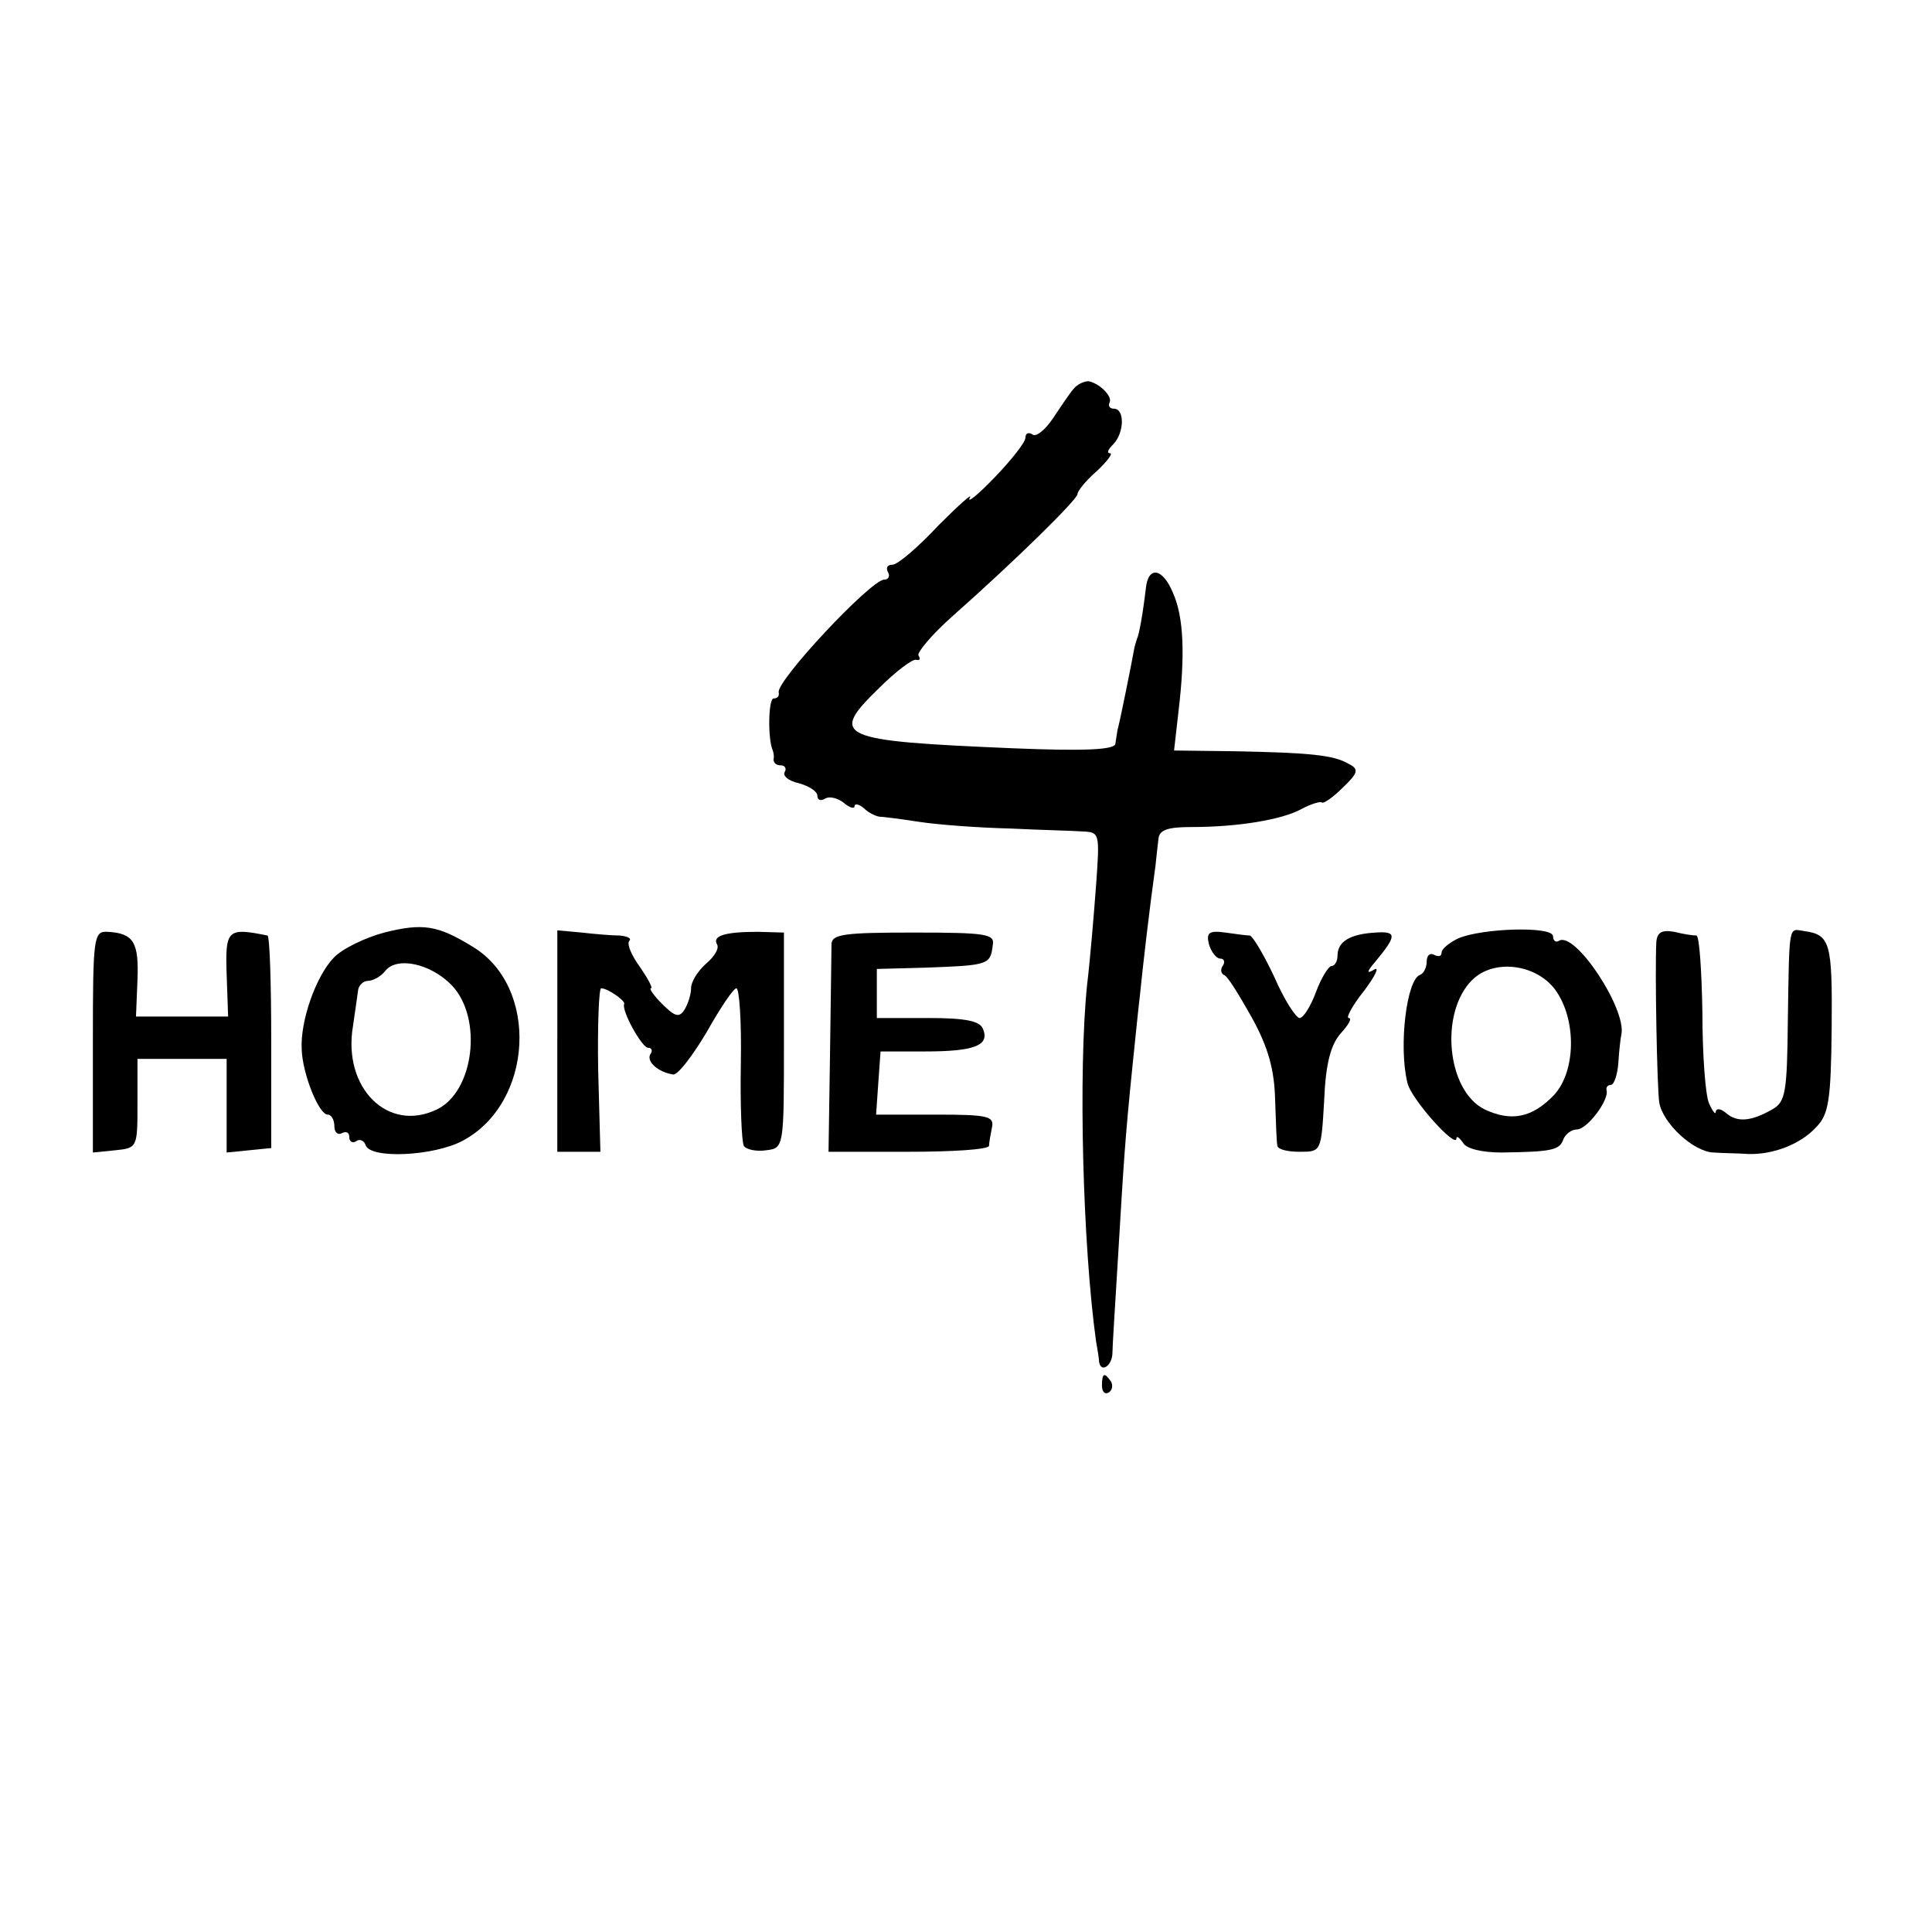 <?xml version="1.0" standalone="no"?>
<!DOCTYPE svg PUBLIC "-//W3C//DTD SVG 20010904//EN"
 "http://www.w3.org/TR/2001/REC-SVG-20010904/DTD/svg10.dtd">
<svg version="1.0" xmlns="http://www.w3.org/2000/svg"
 width="260pt" height="260pt" viewBox="0 0 260 260"
 preserveAspectRatio="xMidYMid meet">
<g transform="translate(0,260) scale(0.1,-0.1)"
fill="#000000" stroke="none">
<path d="M1445 2077 c-6 -7 -18 -25 -28 -40 -10 -15 -22 -25 -27 -22 -6 4 -10
2 -10 -4 0 -6 -18 -29 -41 -53 -23 -24 -38 -36 -34 -28 5 8 -14 -9 -42 -37
-27 -29 -55 -53 -62 -53 -7 0 -9 -4 -6 -10 3 -5 1 -10 -5 -10 -18 0 -147 -138
-142 -152 1 -5 -2 -8 -7 -8 -7 0 -8 -55 -1 -70 1 -3 2 -8 1 -12 0 -5 4 -8 10
-8 5 0 8 -4 5 -9 -3 -5 5 -12 19 -15 14 -4 25 -11 25 -17 0 -6 5 -7 10 -4 6 4
17 1 25 -5 8 -7 15 -9 15 -5 0 4 6 3 13 -3 6 -6 15 -10 20 -11 4 0 28 -3 54
-7 26 -4 81 -8 123 -9 41 -2 85 -3 98 -4 22 -1 22 -3 17 -73 -3 -40 -8 -100
-12 -133 -12 -116 -6 -350 12 -480 2 -11 4 -23 4 -27 2 -16 17 -7 18 10 0 9 4
71 8 137 7 118 9 152 19 250 3 28 7 70 10 95 4 40 13 118 21 175 1 11 3 27 4
36 1 12 12 16 44 16 64 0 122 10 148 24 13 7 26 11 28 9 2 -2 15 7 28 20 21
20 22 25 8 32 -20 12 -53 15 -153 17 l-82 1 6 53 c9 75 7 126 -7 158 -14 35
-34 38 -37 7 -4 -34 -9 -62 -12 -68 -1 -3 -3 -9 -4 -15 -2 -12 -19 -97 -22
-107 -1 -5 -2 -13 -3 -19 -1 -8 -41 -10 -138 -6 -236 10 -248 15 -180 81 23
23 46 40 50 38 5 -1 6 1 3 6 -2 4 18 28 45 52 88 78 169 158 169 165 0 4 11
18 26 31 14 13 22 24 18 24 -5 0 -3 5 4 12 15 15 16 48 1 48 -5 0 -8 3 -6 8 5
8 -13 26 -28 29 -6 0 -15 -4 -20 -10z"/>
<path d="M517 1345 c-26 -7 -57 -22 -68 -34 -24 -25 -45 -85 -43 -123 1 -33
23 -88 35 -88 5 0 9 -7 9 -16 0 -8 5 -12 10 -9 6 3 10 1 10 -5 0 -6 4 -9 9 -6
5 4 11 1 13 -5 6 -19 92 -15 131 6 95 51 103 207 13 261 -47 29 -67 32 -119
19z m91 -71 c42 -44 30 -143 -20 -167 -66 -32 -127 29 -113 112 3 20 6 42 7
49 1 6 7 12 13 12 7 0 18 6 24 14 16 19 61 9 89 -20z"/>
<path d="M125 1198 l0 -149 30 3 c30 3 30 4 30 63 l0 60 60 0 60 0 0 -63 0
-63 30 3 30 3 0 143 c0 78 -2 142 -5 143 -54 11 -57 8 -55 -52 l2 -57 -62 0
-62 0 2 49 c2 51 -5 63 -40 65 -19 1 -20 -6 -20 -148z"/>
<path d="M750 1199 l0 -149 29 0 29 0 -3 110 c-1 61 1 110 4 110 9 0 33 -17
31 -21 -4 -9 24 -59 32 -59 5 0 7 -4 3 -9 -5 -10 11 -24 31 -27 6 -1 26 25 45
57 18 32 36 59 40 59 4 0 7 -45 6 -101 -1 -55 1 -105 4 -111 3 -5 17 -8 30 -6
24 3 24 3 24 148 l0 145 -35 1 c-43 0 -62 -5 -55 -17 3 -5 -3 -16 -15 -26 -11
-10 -20 -24 -20 -33 0 -8 -4 -21 -9 -29 -7 -11 -13 -9 -30 8 -11 11 -18 21
-15 21 3 0 -4 13 -15 29 -11 15 -18 31 -14 35 3 3 -2 6 -13 7 -10 0 -34 2 -51
4 l-33 3 0 -149z"/>
<path d="M1119 1330 c0 -8 -1 -75 -2 -148 l-2 -132 108 0 c59 0 107 3 108 8 0
4 2 15 4 25 3 15 -6 17 -76 17 l-80 0 3 43 3 42 60 0 c66 0 87 8 78 30 -4 11
-23 15 -74 15 l-69 0 0 33 0 33 72 2 c78 3 81 4 84 30 3 15 -8 17 -106 17 -92
0 -110 -2 -111 -15z"/>
<path d="M1627 1329 c3 -10 10 -19 15 -19 5 0 7 -4 4 -9 -4 -5 -3 -11 1 -13 5
-1 21 -28 38 -58 22 -40 30 -70 31 -110 1 -30 2 -58 3 -62 1 -5 14 -8 30 -8
29 0 29 0 33 69 2 50 9 75 22 90 11 12 16 21 11 21 -4 0 5 17 21 37 15 20 21
33 13 28 -10 -6 -10 -3 2 11 29 35 29 41 0 39 -34 -2 -51 -12 -51 -31 0 -8 -4
-14 -8 -14 -4 0 -14 -16 -21 -35 -7 -19 -17 -35 -22 -35 -5 0 -21 25 -34 55
-14 30 -29 55 -33 56 -4 0 -19 2 -33 4 -22 3 -26 0 -22 -16z"/>
<path d="M1962 1337 c-12 -6 -22 -14 -22 -19 0 -5 -4 -6 -10 -3 -5 3 -10 0
-10 -9 0 -8 -4 -16 -9 -18 -18 -6 -29 -96 -17 -145 4 -21 66 -90 66 -75 0 4 4
1 9 -6 4 -8 26 -13 52 -13 67 1 78 3 83 18 3 7 11 13 18 13 14 0 44 40 40 53
-1 4 2 7 6 7 4 0 9 14 10 31 1 16 3 33 4 37 7 34 -62 139 -84 126 -4 -3 -8 0
-8 6 0 14 -96 11 -128 -3z m131 -69 c29 -40 28 -110 -2 -142 -29 -30 -57 -36
-93 -19 -51 25 -61 130 -17 174 29 29 86 22 112 -13z"/>
<path d="M2229 1332 c-2 -38 1 -198 4 -216 5 -28 46 -66 73 -67 13 -1 34 -1
47 -2 33 -1 70 13 91 36 17 17 20 36 21 134 1 115 -2 125 -37 130 -21 3 -20
13 -22 -120 -1 -97 -3 -110 -21 -120 -28 -16 -47 -18 -62 -5 -7 6 -13 7 -14 2
0 -5 -4 0 -9 11 -5 11 -9 66 -9 123 -1 56 -4 102 -8 103 -5 0 -18 2 -30 5 -17
3 -23 -1 -24 -14z"/>
<path d="M1483 735 c0 -8 4 -12 9 -9 5 3 6 10 3 15 -9 13 -12 11 -12 -6z"/>
</g>
</svg>
